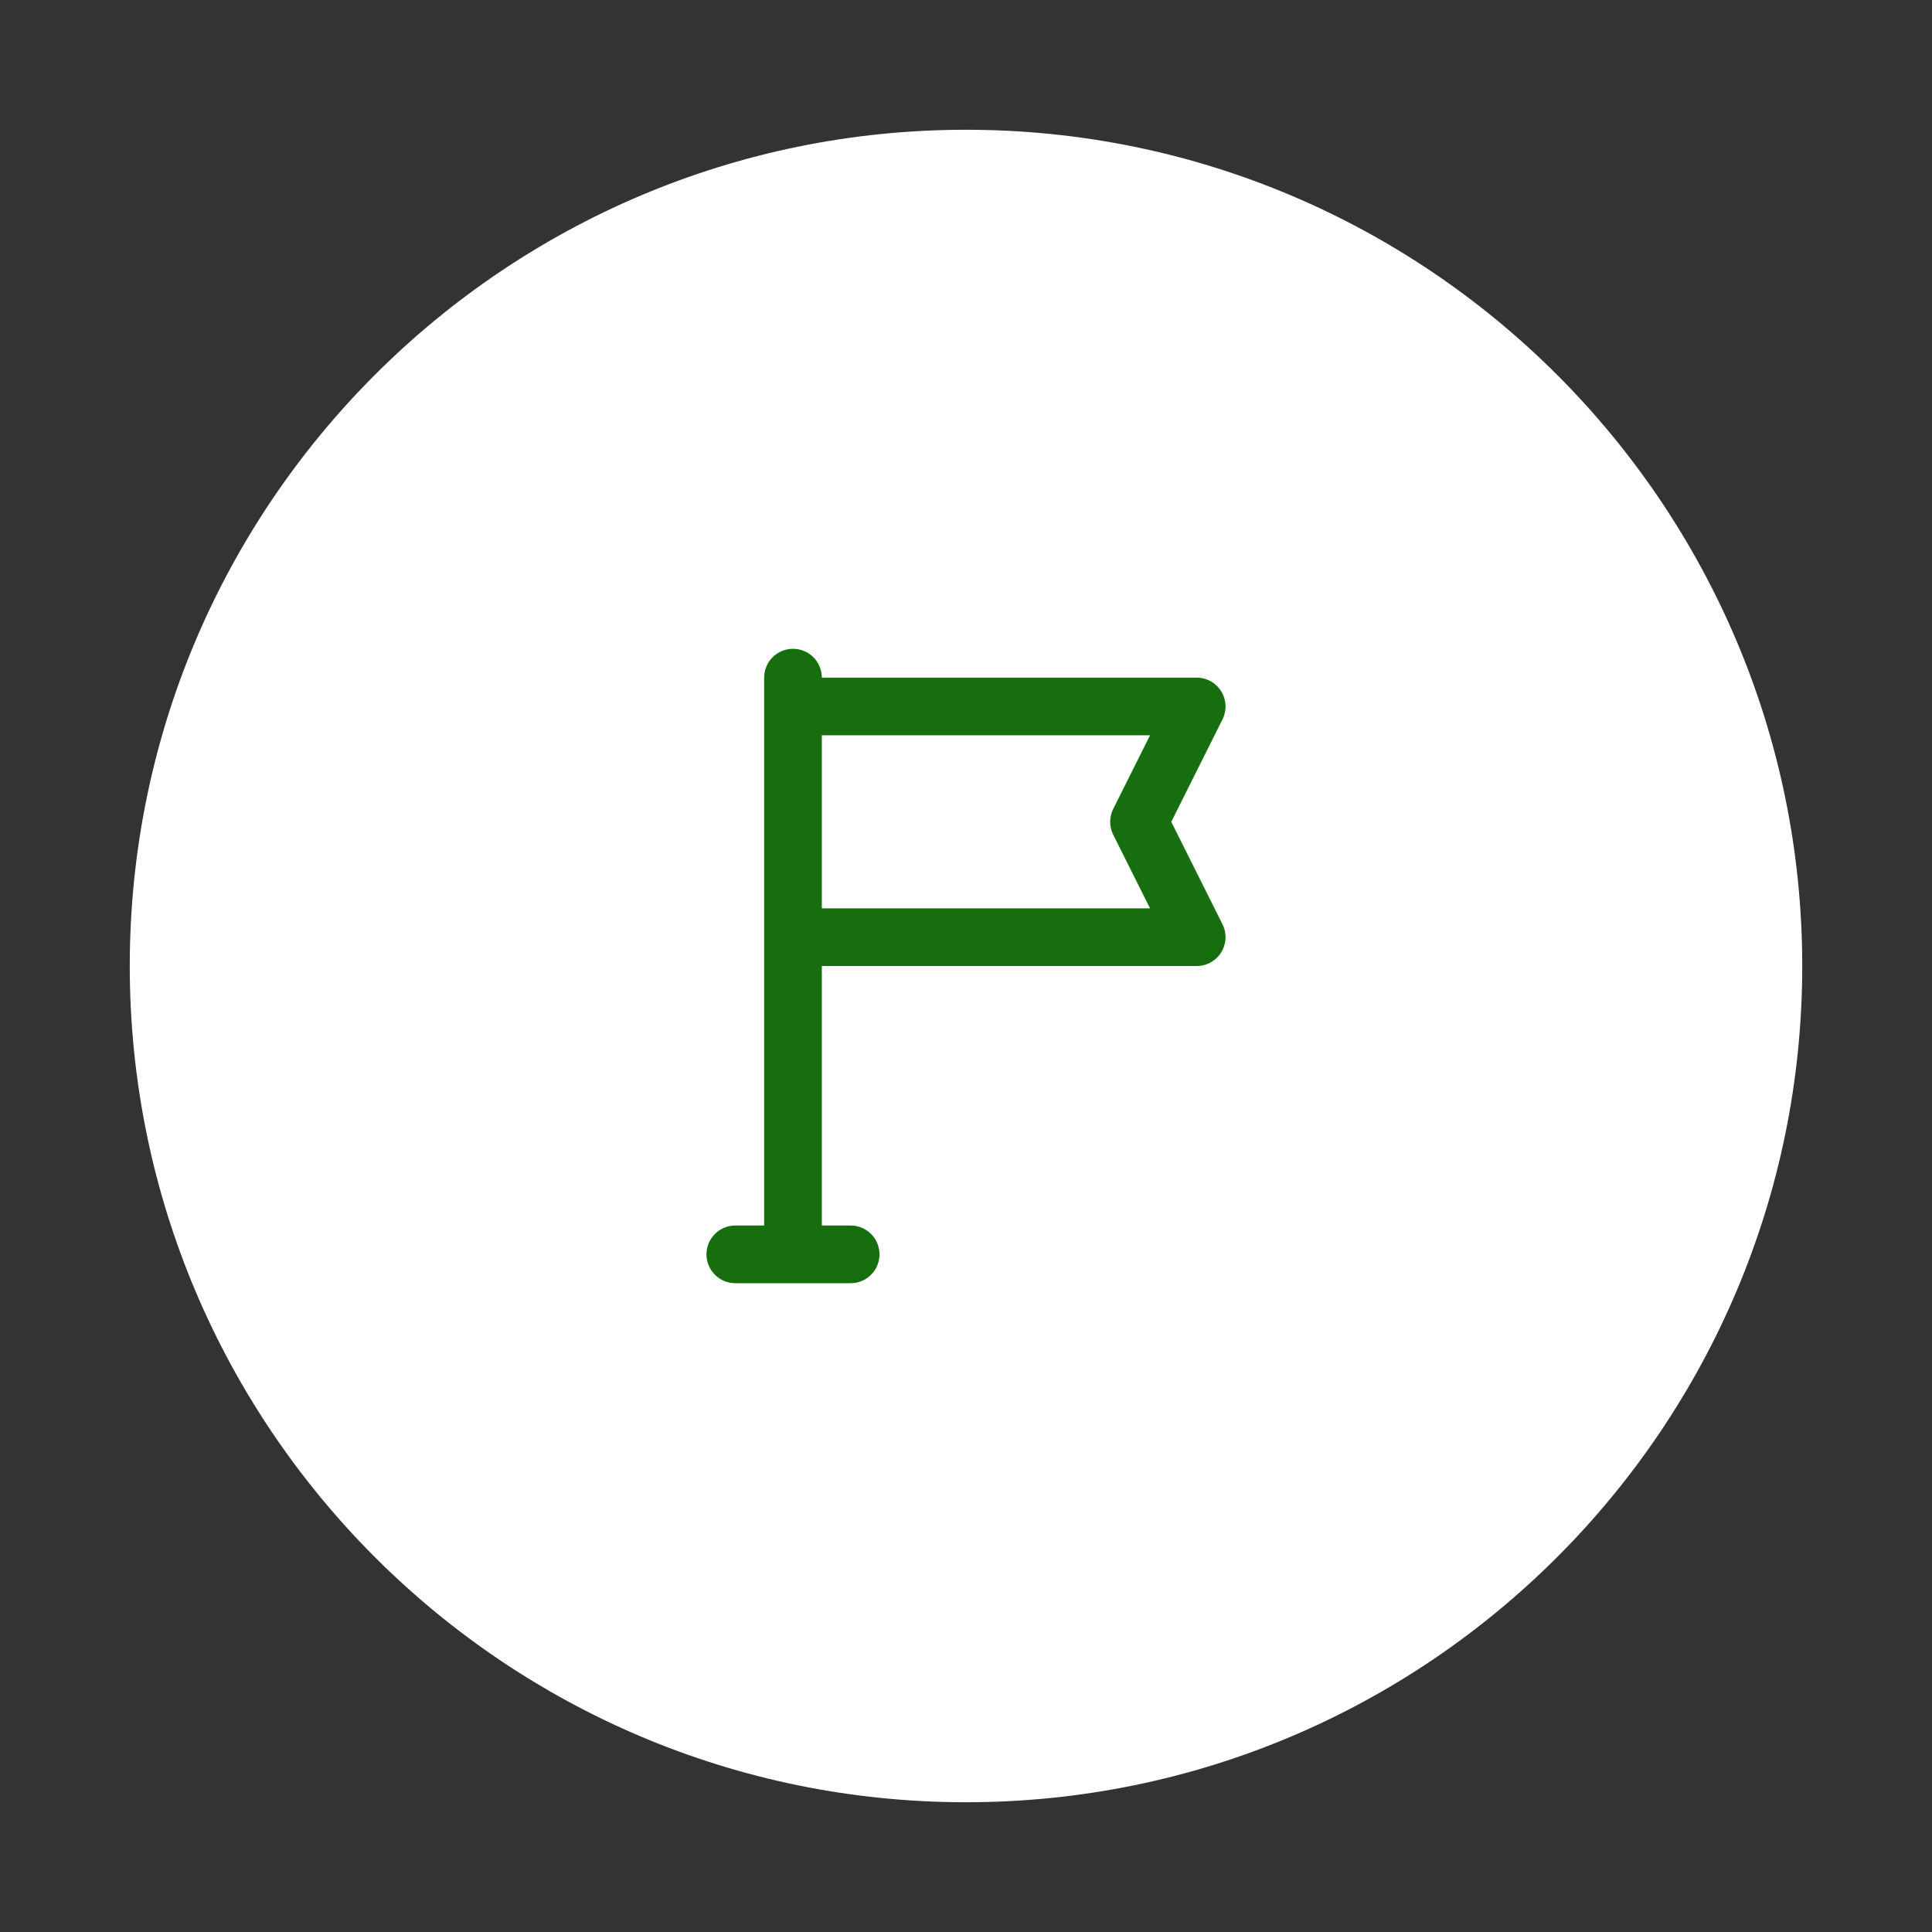 <?xml version="1.0" encoding="utf-8"?>
<!-- Generator: Adobe Illustrator 24.1.2, SVG Export Plug-In . SVG Version: 6.00 Build 0)  -->
<svg version="1.1" id="Camada_1" xmlns="http://www.w3.org/2000/svg" xmlns:xlink="http://www.w3.org/1999/xlink" x="0px" y="0px"
	 viewBox="0 0 134 134" style="enable-background:new 0 0 134 134;" xml:space="preserve">
<rect x="0" y="0" width="134" height="134" fill="#333333" stroke="none"/>
<style type="text/css">
	.st0{fill:#FFFFFF;}
	.st1{fill:none;stroke:#176E0E;stroke-width:4;stroke-linecap:round;stroke-linejoin:round;}
</style>
<g>
	<path class="st0" d="M67,9L67,9c32,0,58,26,58,58l0,0c0,32-26,58-58,58l0,0C35,125,9,99,9,67l0,0C9,35,35,9,67,9z"/>
	<path class="st1" d="M51,87h8 M55,87V47 M83,49H55v16h28l-4-8L83,49z"/>
</g>
</svg>
